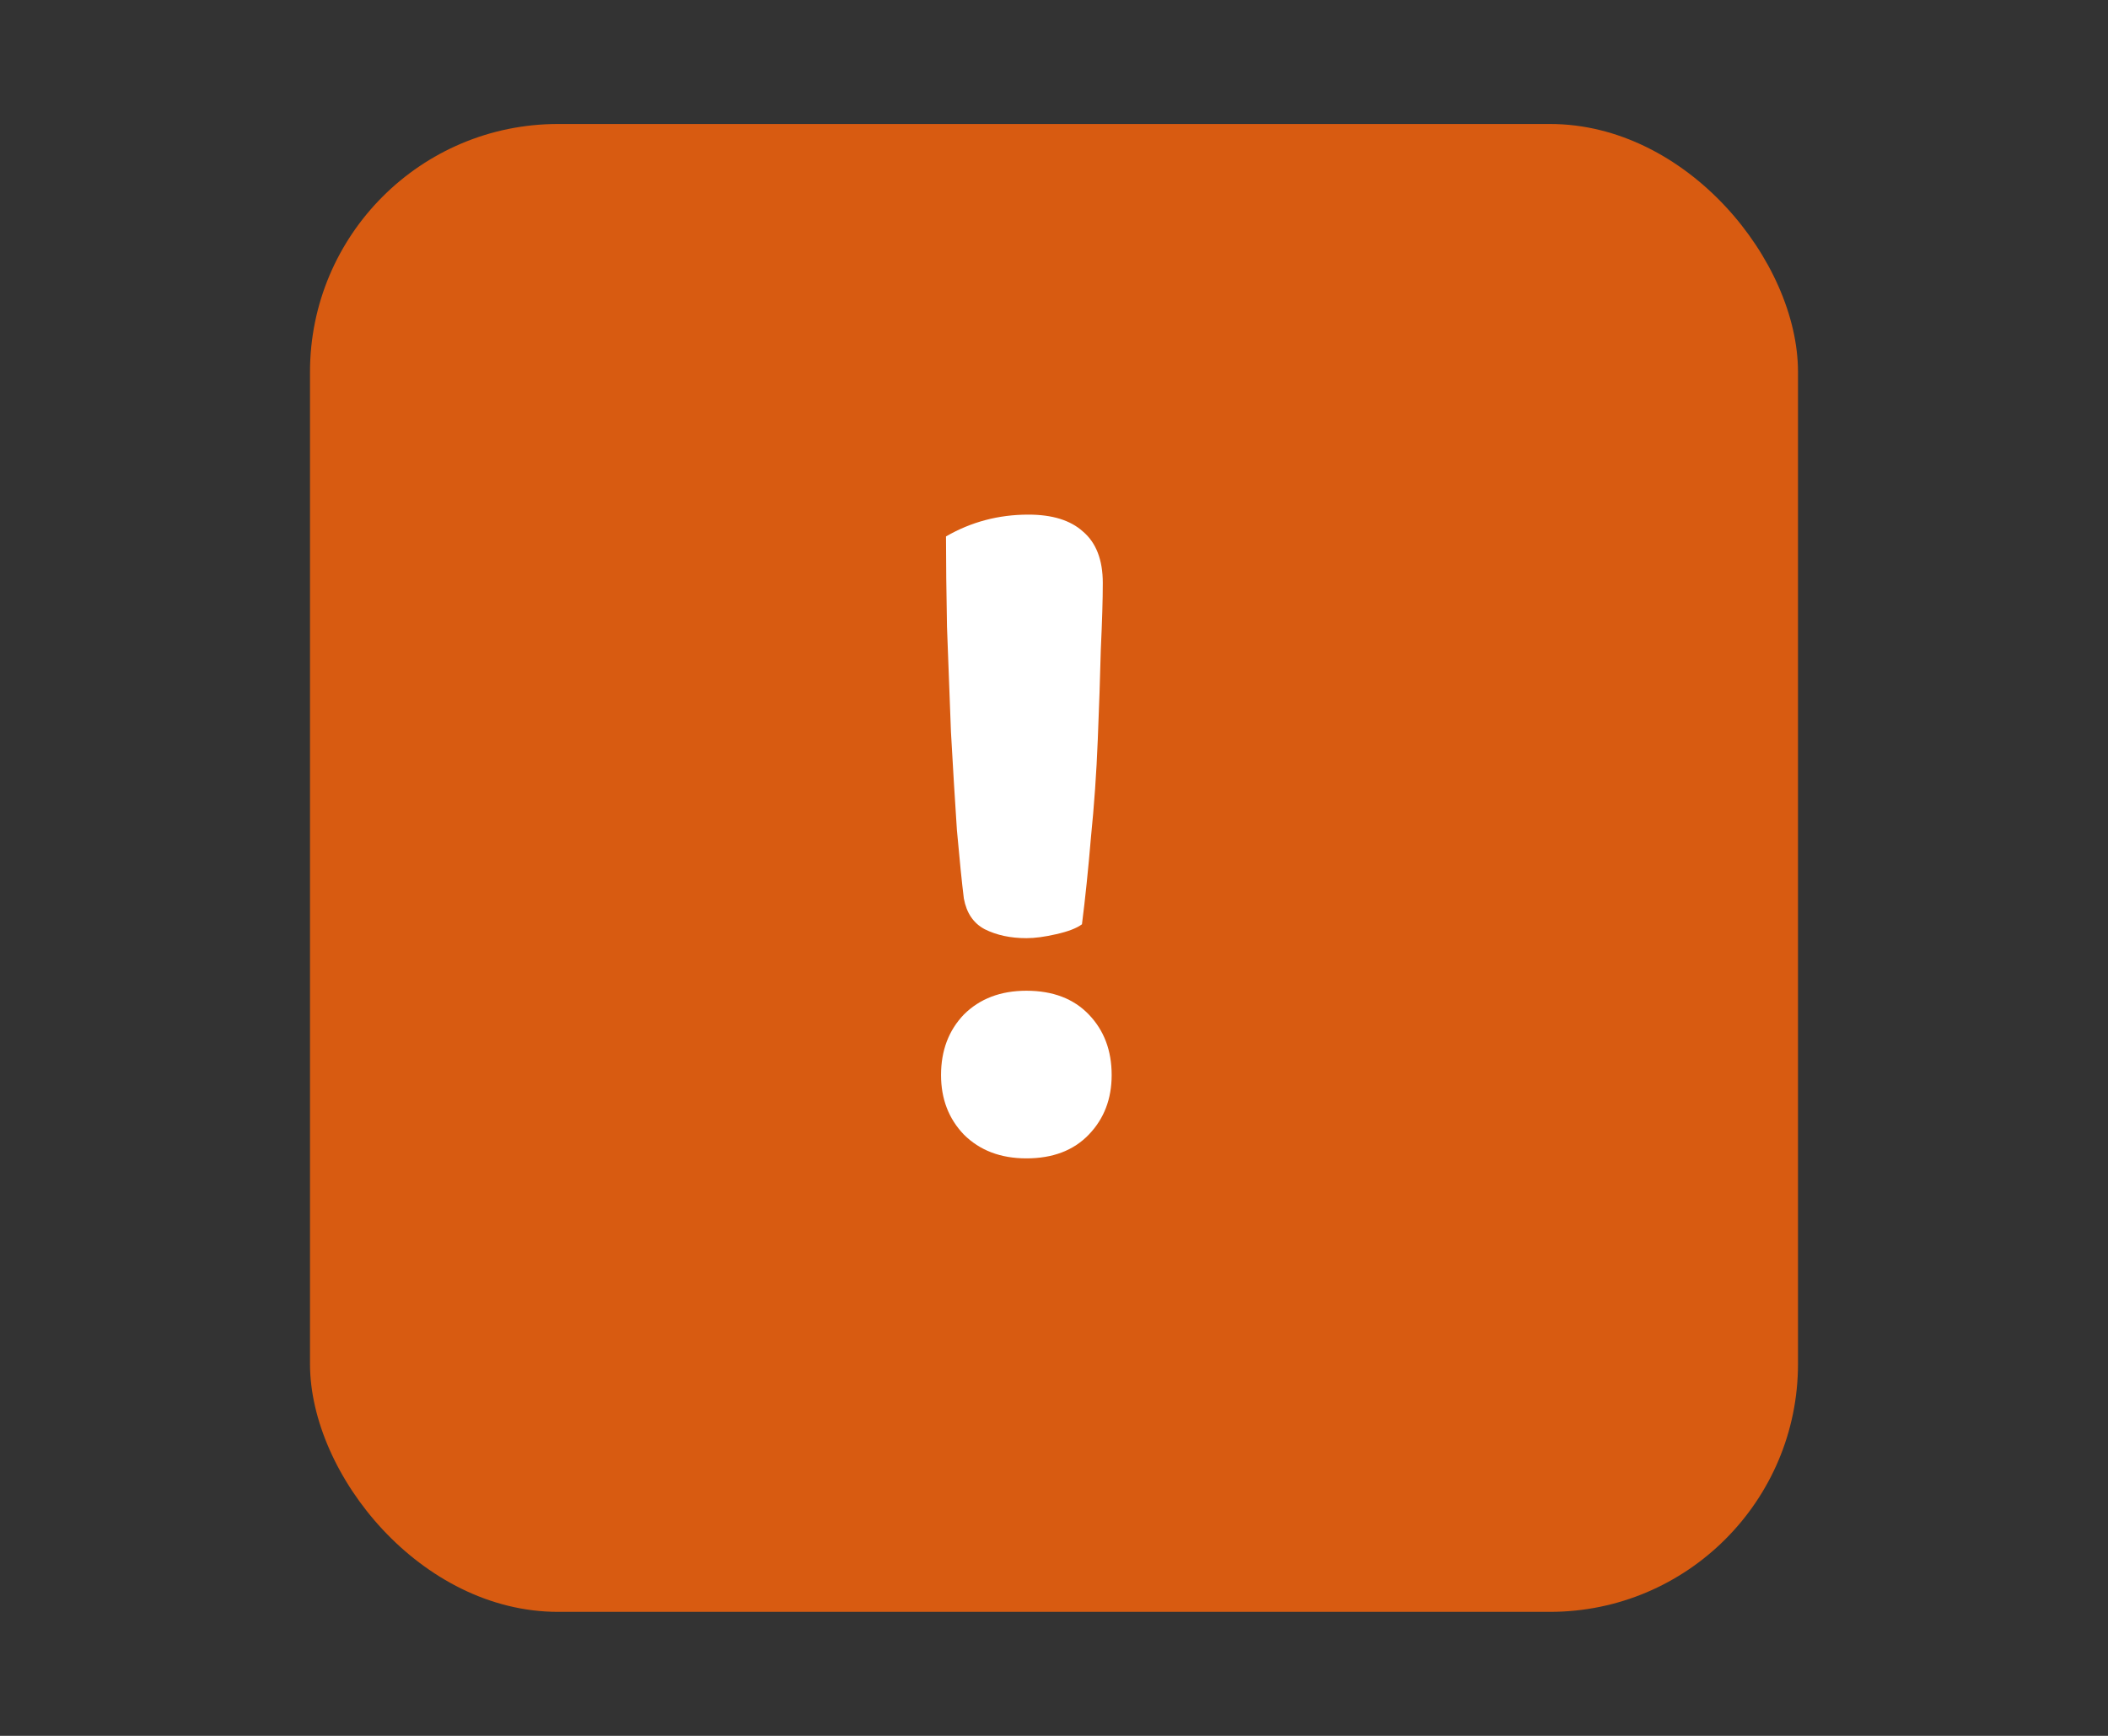 <svg width="34" height="28" viewBox="0 0 34 28" fill="none" xmlns="http://www.w3.org/2000/svg">
<rect x="0" y="0" width="34" height="28" fill="#333333" stroke="none"/>
<g clip-path="url(#clip0_1474_7418)">
<path d="M27 2H7C5.895 2 5 2.895 5 4V24C5 25.105 5.895 26 7 26H27C28.105 26 29 25.105 29 24V4C29 2.895 28.105 2 27 2Z" fill="#D85B11"/>
<g clip-path="url(#clip1_1474_7418)">
<path d="M17.787 9.405C17.787 9.671 17.776 10.029 17.755 10.477C17.744 10.914 17.728 11.399 17.706 11.933C17.685 12.466 17.648 12.994 17.595 13.517C17.552 14.029 17.504 14.493 17.451 14.909C17.365 14.973 17.227 15.026 17.035 15.069C16.853 15.111 16.693 15.133 16.555 15.133C16.299 15.133 16.075 15.085 15.883 14.989C15.701 14.893 15.589 14.727 15.546 14.493C15.514 14.237 15.477 13.869 15.434 13.389C15.402 12.909 15.37 12.381 15.338 11.805C15.317 11.229 15.296 10.663 15.274 10.109C15.264 9.554 15.258 9.069 15.258 8.653C15.664 8.418 16.107 8.301 16.587 8.301C16.971 8.301 17.264 8.391 17.466 8.573C17.68 8.754 17.787 9.031 17.787 9.405ZM15.178 17.341C15.178 16.946 15.301 16.621 15.546 16.365C15.803 16.109 16.139 15.981 16.555 15.981C16.981 15.981 17.317 16.109 17.562 16.365C17.808 16.621 17.93 16.946 17.93 17.341C17.93 17.725 17.808 18.045 17.562 18.301C17.317 18.557 16.981 18.685 16.555 18.685C16.139 18.685 15.803 18.557 15.546 18.301C15.301 18.045 15.178 17.725 15.178 17.341Z" fill="white"/>
</g>
</g>
<defs>
<clipPath id="clip0_1474_7418">
<rect x="5" y="2" width="24" height="24" rx="4" fill="white"/>
</clipPath>
<clipPath id="clip1_1474_7418">
<rect width="16" height="16" fill="white" transform="translate(9 6)"/>
</clipPath>
</defs>
</svg>
